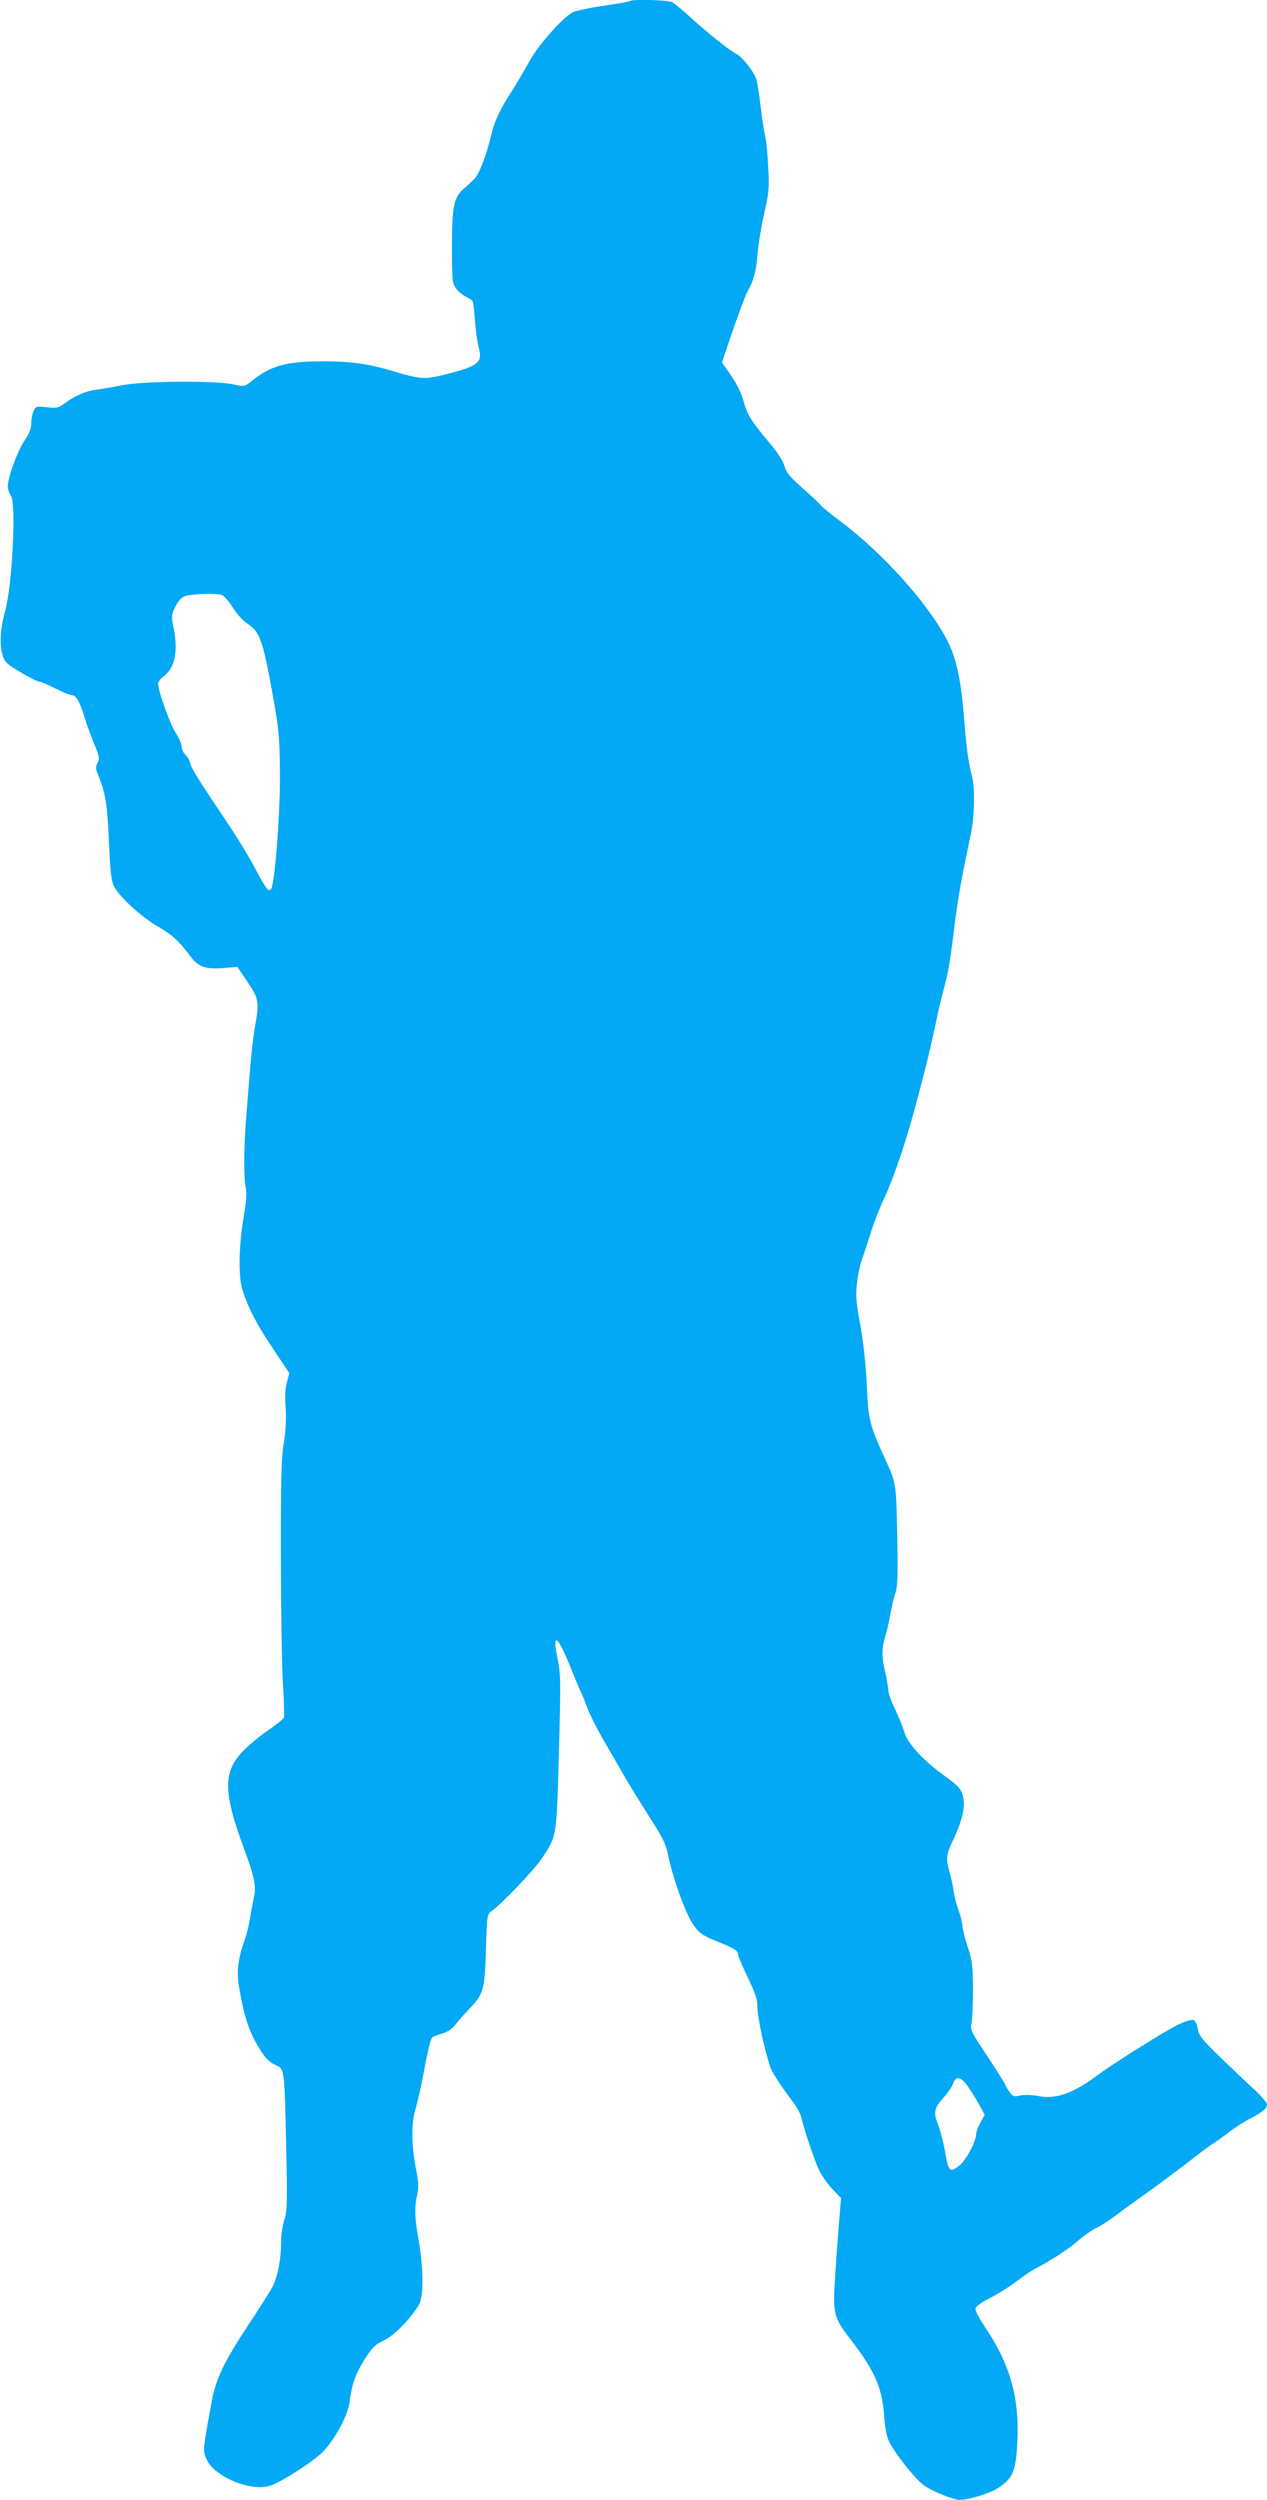 <?xml version="1.0" standalone="no"?>
<!DOCTYPE svg PUBLIC "-//W3C//DTD SVG 20010904//EN"
 "http://www.w3.org/TR/2001/REC-SVG-20010904/DTD/svg10.dtd">
<svg version="1.0" xmlns="http://www.w3.org/2000/svg"
 width="649pt" height="1280pt" viewBox="0 0 649 1280"
 preserveAspectRatio="xMidYMid meet">
<g transform="translate(0,1280) scale(0.1,-0.1)"
fill="#03a9f4" stroke="none">
<path d="M3228 12795 c-3 -3 -64 -14 -135 -24 -72 -11 -143 -26 -159 -34 -52
-27 -177 -168 -223 -252 -24 -44 -63 -110 -86 -146 -63 -97 -93 -160 -109
-231 -24 -103 -62 -201 -87 -225 -13 -13 -38 -36 -56 -52 -49 -43 -58 -91 -58
-298 0 -169 2 -184 21 -210 11 -15 34 -34 50 -42 16 -8 32 -18 35 -23 3 -5 9
-51 12 -101 4 -51 12 -109 18 -131 23 -82 3 -99 -161 -141 -117 -30 -132 -29
-295 20 -110 32 -203 45 -337 45 -193 0 -273 -22 -374 -105 -30 -24 -33 -25
-90 -13 -93 20 -460 17 -564 -4 -47 -9 -107 -20 -135 -23 -55 -7 -111 -31
-165 -71 -31 -23 -41 -25 -91 -19 -53 6 -56 5 -67 -20 -7 -14 -12 -43 -12 -63
0 -26 -11 -53 -35 -89 -36 -53 -85 -188 -85 -233 0 -14 7 -36 16 -48 28 -41 7
-459 -30 -592 -24 -85 -29 -169 -14 -220 12 -40 21 -49 93 -92 44 -26 87 -48
95 -48 8 0 46 -16 83 -35 38 -19 77 -35 87 -35 21 0 40 -36 67 -125 8 -27 29
-83 45 -123 27 -64 29 -77 18 -98 -11 -20 -11 -30 2 -61 38 -90 48 -152 56
-343 7 -158 12 -202 27 -230 28 -54 141 -157 227 -206 71 -41 105 -73 166
-154 39 -51 75 -63 162 -57 l76 6 52 -77 c59 -87 61 -103 37 -236 -8 -45 -19
-144 -25 -221 -6 -77 -15 -189 -20 -250 -11 -144 -12 -300 -1 -348 6 -26 3
-70 -11 -150 -25 -146 -28 -305 -6 -372 30 -94 75 -180 158 -303 l82 -123 -12
-45 c-9 -29 -11 -74 -7 -129 4 -56 1 -119 -9 -182 -13 -78 -16 -195 -15 -583
0 -267 5 -558 10 -648 6 -89 8 -169 5 -177 -4 -8 -37 -35 -75 -61 -38 -25 -95
-71 -126 -102 -113 -111 -113 -213 2 -522 48 -130 58 -181 46 -233 -6 -29 -16
-80 -21 -114 -6 -35 -18 -82 -26 -105 -36 -99 -43 -164 -29 -246 23 -133 45
-205 81 -272 43 -79 69 -108 110 -126 41 -17 42 -25 50 -420 6 -284 5 -326 -9
-369 -10 -27 -17 -78 -17 -115 0 -86 -17 -174 -42 -225 -11 -22 -67 -111 -125
-198 -123 -186 -167 -277 -188 -390 -47 -256 -46 -253 -29 -295 36 -92 231
-174 330 -139 64 23 223 126 269 174 62 65 125 181 135 250 13 98 30 145 77
221 39 62 53 76 99 98 55 26 143 117 182 187 22 42 21 183 -3 322 -21 117 -23
172 -8 237 8 36 7 64 -4 120 -26 131 -28 246 -4 321 11 37 32 131 46 209 14
78 31 147 38 154 6 6 31 16 53 22 26 8 51 24 67 45 13 17 46 55 72 82 72 76
78 94 84 302 6 181 6 183 31 199 47 32 216 209 256 269 77 115 75 106 87 544
10 362 9 401 -7 479 -30 142 1 119 69 -52 23 -56 45 -110 51 -121 6 -11 21
-48 33 -82 13 -34 51 -109 84 -166 34 -58 74 -127 89 -154 35 -62 92 -154 167
-272 42 -65 64 -111 71 -150 24 -121 90 -305 128 -361 33 -48 47 -58 112 -85
101 -41 120 -53 120 -71 0 -9 23 -62 50 -119 41 -85 50 -112 50 -157 0 -49 43
-244 68 -308 11 -28 59 -101 114 -173 20 -27 40 -62 43 -80 14 -62 68 -223 92
-272 14 -27 44 -70 68 -95 l43 -45 -13 -160 c-7 -88 -16 -216 -20 -285 -8
-146 0 -173 79 -275 126 -163 165 -250 175 -396 5 -67 13 -108 28 -136 34 -65
136 -192 177 -220 51 -34 149 -73 184 -73 48 0 160 36 202 65 67 47 82 82 90
209 15 243 -32 414 -167 615 -30 44 -49 81 -46 92 3 10 35 33 71 51 37 18 98
56 135 84 38 28 80 57 95 65 77 39 182 107 222 144 25 22 65 51 90 64 25 12
65 38 90 56 25 19 88 65 140 102 100 71 206 150 294 219 28 22 65 49 81 59 17
11 55 38 85 61 30 23 78 53 105 67 66 35 85 51 85 71 0 9 -28 42 -62 74 -35
31 -113 106 -174 165 -96 93 -113 114 -118 148 -4 22 -13 42 -22 46 -9 3 -44
-7 -77 -23 -59 -27 -332 -198 -407 -254 -129 -97 -218 -130 -308 -113 -35 7
-75 8 -96 3 -33 -7 -38 -5 -56 20 -11 15 -20 31 -20 35 0 3 -41 68 -90 143
-88 132 -91 138 -83 177 4 22 7 101 7 175 -1 117 -5 146 -28 214 -14 43 -26
90 -26 105 0 14 -9 49 -19 76 -10 28 -22 73 -26 100 -4 28 -13 72 -21 99 -20
71 -18 88 22 173 46 99 61 171 45 222 -9 32 -26 50 -94 99 -113 82 -188 165
-206 226 -7 26 -29 78 -47 116 -19 38 -34 81 -34 97 -1 15 -7 55 -15 88 -19
76 -19 125 -1 184 8 25 20 78 27 116 7 39 18 88 26 110 11 32 13 91 9 290 -5
261 -7 272 -51 370 -93 203 -96 217 -105 400 -5 106 -17 224 -34 314 -22 125
-24 153 -15 220 5 42 18 99 29 126 10 28 28 84 41 125 12 41 42 118 66 170 57
122 120 313 178 535 14 55 30 116 35 135 10 36 43 180 65 285 7 33 22 94 33
135 20 73 30 132 57 355 8 61 25 166 39 235 14 69 33 159 41 200 17 87 19 227
4 285 -18 71 -28 137 -39 277 -16 215 -41 329 -90 423 -98 187 -330 445 -543
604 -53 40 -100 78 -104 85 -5 7 -45 45 -90 85 -66 58 -85 80 -94 113 -7 27
-36 72 -83 127 -89 106 -110 140 -129 213 -9 34 -34 84 -62 125 l-47 67 32 95
c43 128 87 246 99 268 31 54 45 107 51 188 4 50 19 144 34 210 25 108 27 132
21 240 -3 66 -10 136 -15 155 -5 19 -16 89 -24 155 -7 66 -18 131 -24 145 -18
44 -71 109 -102 125 -37 19 -160 118 -244 196 -34 31 -71 61 -83 68 -21 11
-205 16 -215 6z m-2093 -3041 c11 -3 36 -31 56 -63 21 -34 54 -70 80 -87 63
-42 78 -88 136 -419 22 -127 26 -181 27 -355 1 -197 -26 -551 -45 -581 -12
-20 -25 -3 -82 104 -29 56 -89 154 -131 217 -165 246 -195 294 -201 320 -3 16
-15 36 -26 46 -10 9 -19 29 -19 43 0 14 -14 45 -30 69 -28 41 -90 214 -90 251
0 9 13 27 28 38 59 44 76 130 50 255 -11 53 -10 61 11 103 17 33 30 47 54 54
36 10 151 14 182 5z m3822 -7636 c16 -24 43 -66 59 -95 l28 -52 -22 -39 c-12
-22 -22 -49 -22 -61 0 -34 -50 -129 -82 -156 -50 -42 -59 -35 -74 50 -8 52
-29 133 -43 168 -20 50 -13 77 30 124 22 24 45 57 51 74 14 41 39 37 75 -13z"/>
</g>
</svg>
